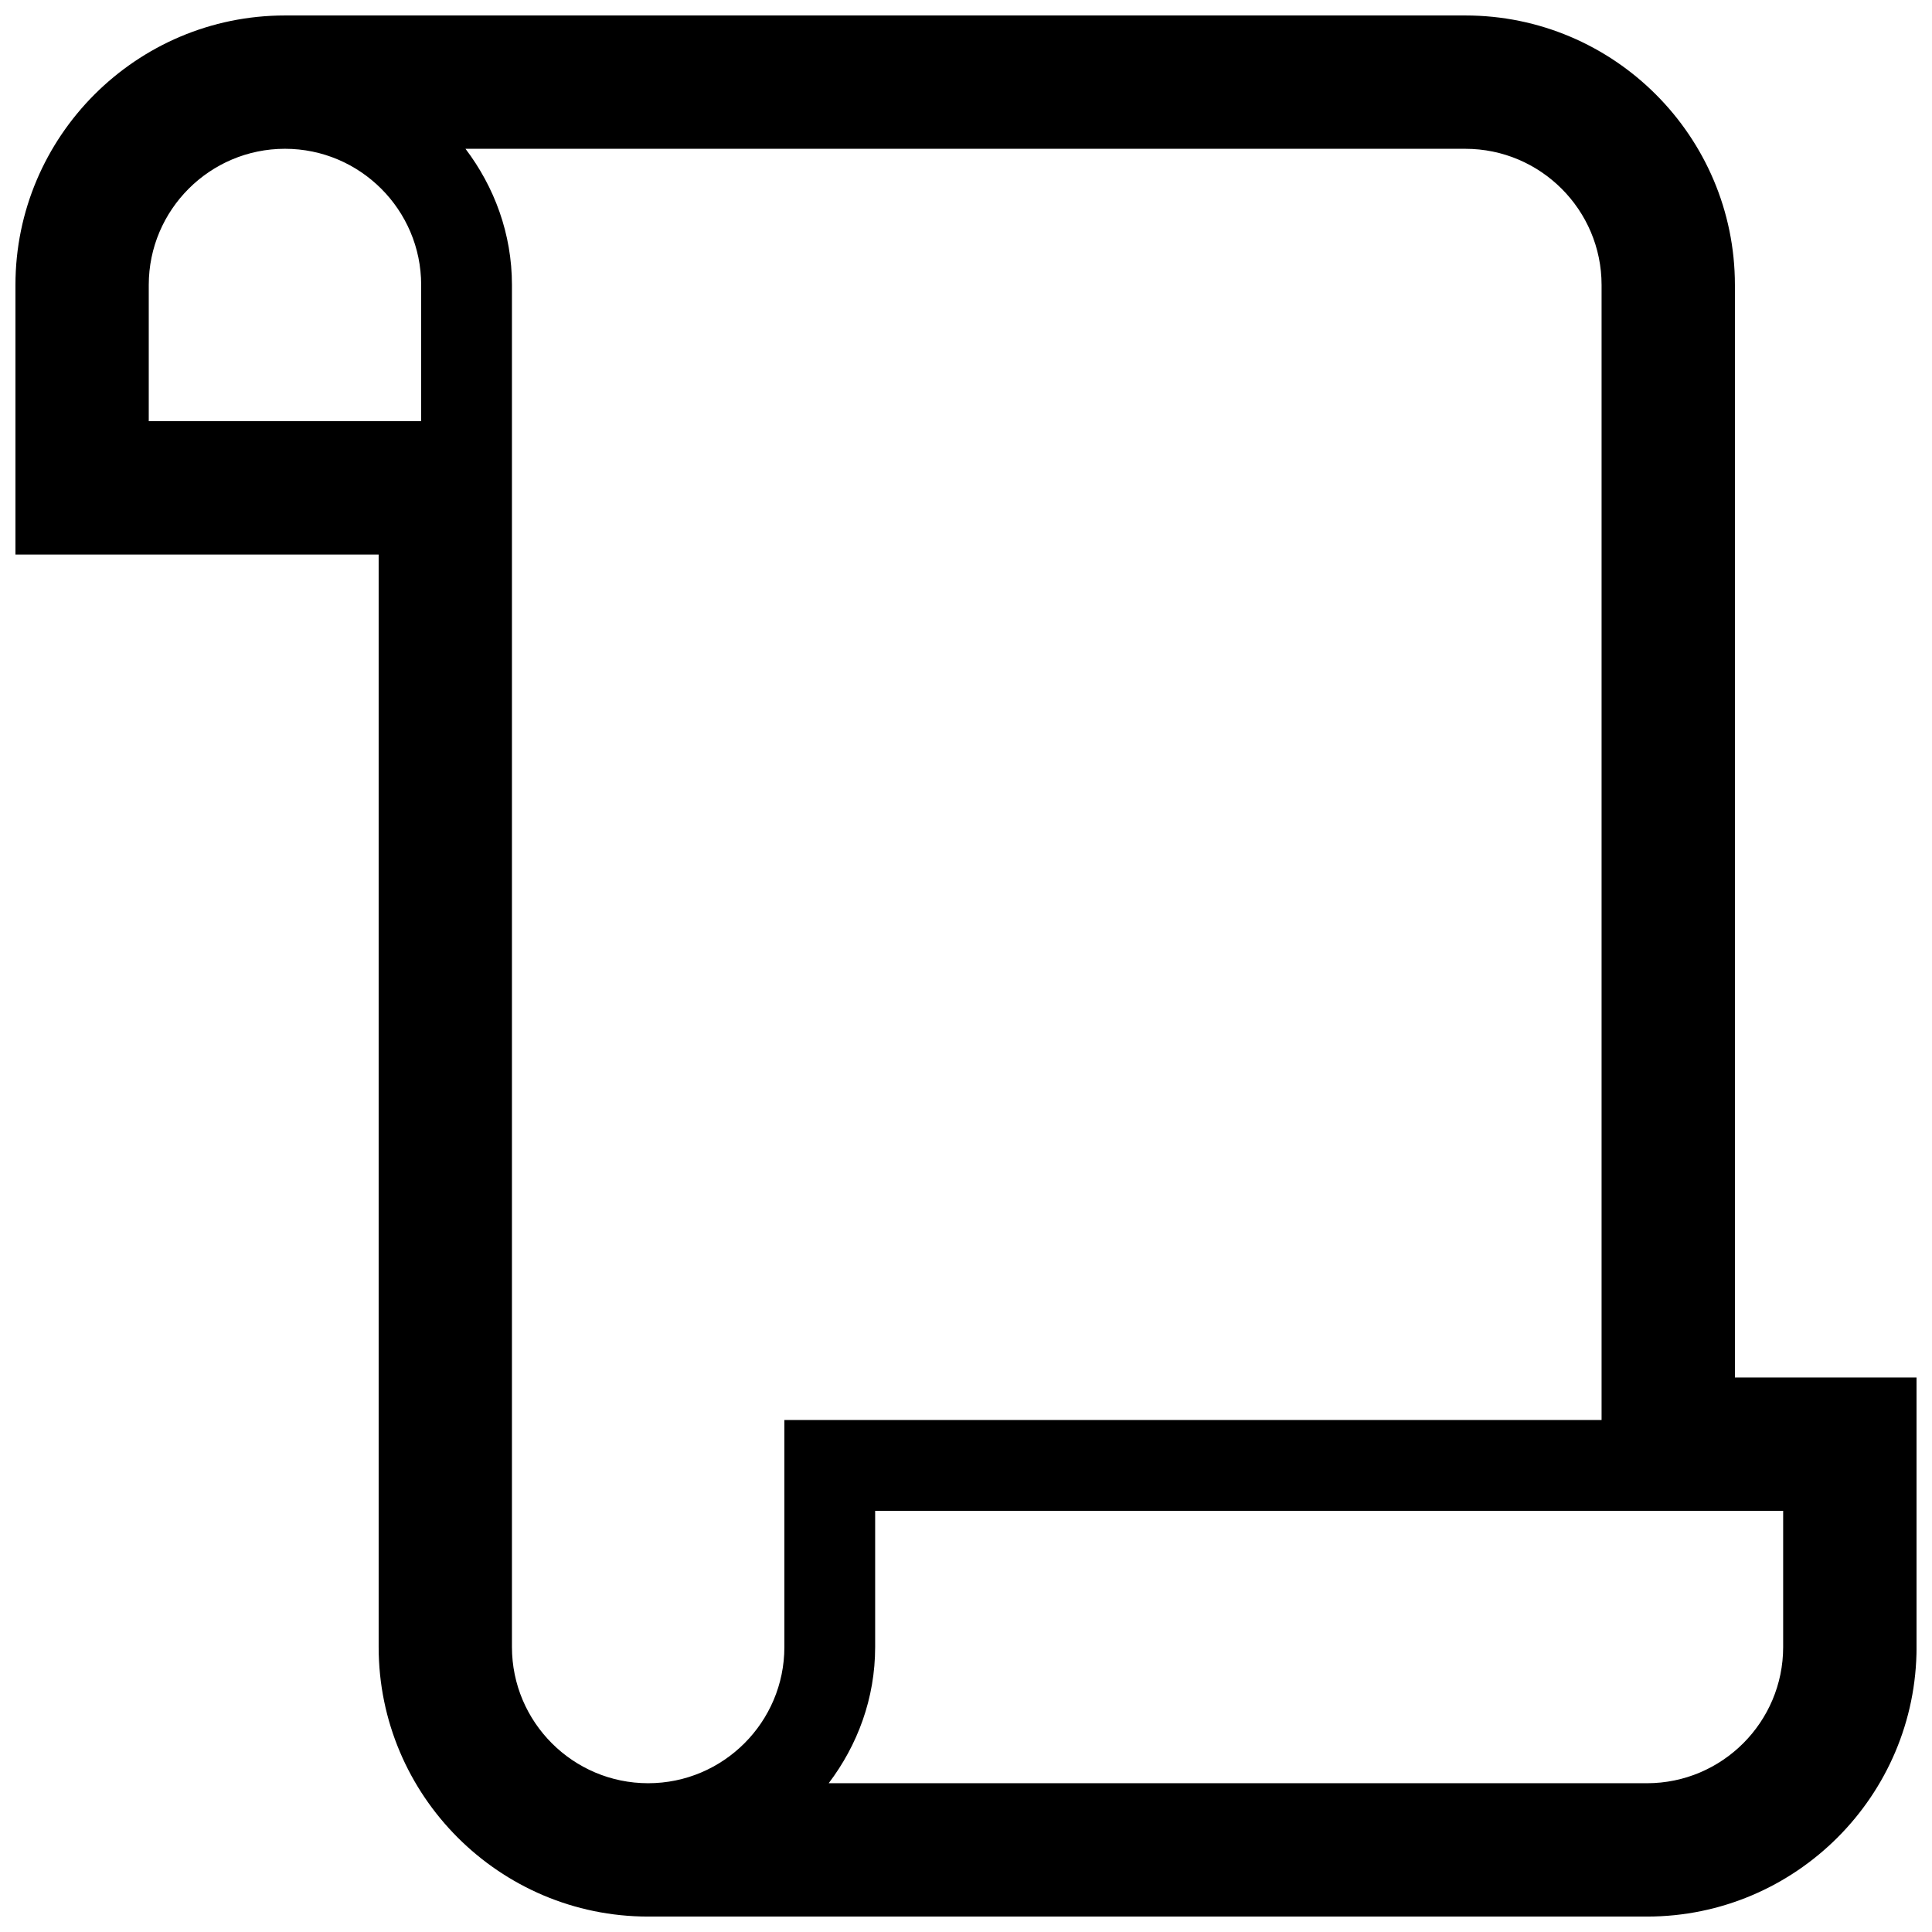 <?xml version="1.0" encoding="UTF-8"?>
<!-- Uploaded to: SVG Repo, www.svgrepo.com, Generator: SVG Repo Mixer Tools -->
<svg width="800px" height="800px" version="1.1" viewBox="144 144 512 512" xmlns="http://www.w3.org/2000/svg">
 <defs>
  <clipPath id="a">
   <path d="m148.09 148.09h503.81v503.81h-503.81z"/>
  </clipPath>
 </defs>
 <g clip-path="url(#a)">
  <path d="m603.77 509.05v-289.52c0-39.387-32.035-71.43-71.426-71.43h-312.82c-39.387 0-71.43 32.043-71.43 71.43v71.43h96.254v289.52c0 39.383 32.043 71.43 71.43 71.43h264.7c39.387-0.004 71.43-32.047 71.43-71.434v-71.426zm-348.16-253.43h-72.188v-36.094c0-19.906 16.188-36.094 36.094-36.094s36.098 16.188 36.098 36.094v36.094zm96.258 324.86c0 19.902-16.191 36.094-36.098 36.094s-36.098-16.191-36.098-36.094v-360.95c0-13.609-4.676-26.012-12.312-36.094h264.98c19.906 0 36.094 16.188 36.094 36.094v300.79h-216.57zm264.69 0c0 19.902-16.188 36.094-36.094 36.094h-216.85c7.637-10.082 12.312-22.488 12.312-36.094v-36.094h240.63v36.094z"/>
 </g>
</svg>